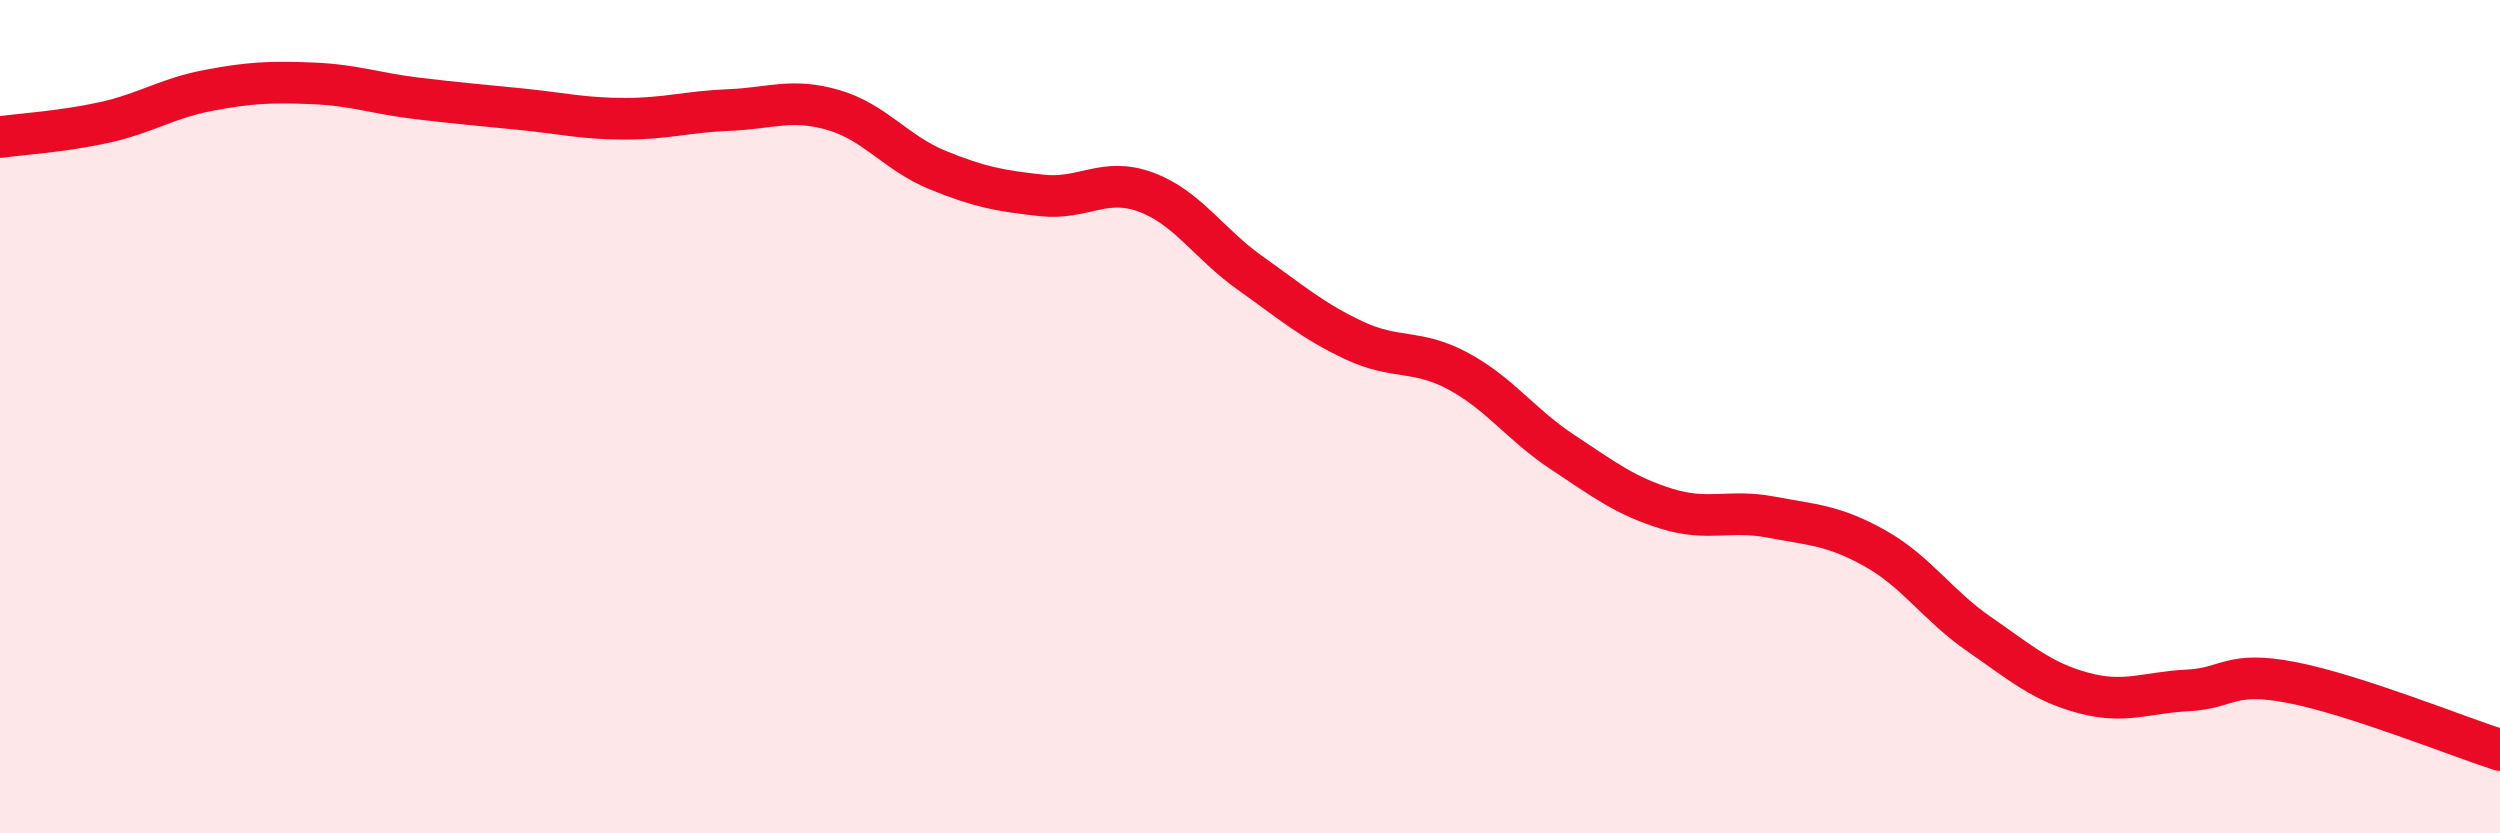 
    <svg width="60" height="20" viewBox="0 0 60 20" xmlns="http://www.w3.org/2000/svg">
      <path
        d="M 0,3.29 C 0.5,3.22 1.5,3.16 2.5,2.94 C 3.5,2.72 4,2.36 5,2.17 C 6,1.98 6.5,1.96 7.5,2 C 8.5,2.04 9,2.24 10,2.36 C 11,2.48 11.5,2.52 12.5,2.62 C 13.5,2.72 14,2.85 15,2.85 C 16,2.85 16.5,2.68 17.5,2.64 C 18.5,2.6 19,2.35 20,2.64 C 21,2.93 21.5,3.67 22.5,4.08 C 23.5,4.49 24,4.58 25,4.69 C 26,4.8 26.5,4.24 27.5,4.61 C 28.5,4.98 29,5.84 30,6.55 C 31,7.26 31.5,7.7 32.5,8.17 C 33.5,8.64 34,8.37 35,8.91 C 36,9.45 36.5,10.19 37.5,10.85 C 38.5,11.51 39,11.9 40,12.21 C 41,12.52 41.5,12.22 42.5,12.41 C 43.5,12.6 44,12.6 45,13.16 C 46,13.72 46.5,14.53 47.5,15.22 C 48.5,15.91 49,16.36 50,16.63 C 51,16.9 51.5,16.62 52.5,16.57 C 53.5,16.52 53.5,16.09 55,16.38 C 56.5,16.67 59,17.68 60,18L60 20L0 20Z"
        fill="#EB0A25"
        opacity="0.1"
        stroke-linecap="round"
        stroke-linejoin="round"
      />
      <path
        d="M 0,3.29 C 0.5,3.22 1.5,3.16 2.5,2.94 C 3.5,2.72 4,2.36 5,2.17 C 6,1.98 6.5,1.96 7.5,2 C 8.5,2.04 9,2.24 10,2.36 C 11,2.48 11.5,2.52 12.5,2.62 C 13.5,2.72 14,2.85 15,2.85 C 16,2.85 16.5,2.68 17.5,2.64 C 18.5,2.6 19,2.35 20,2.64 C 21,2.93 21.5,3.67 22.5,4.08 C 23.5,4.49 24,4.58 25,4.69 C 26,4.8 26.5,4.24 27.5,4.61 C 28.5,4.98 29,5.84 30,6.55 C 31,7.26 31.5,7.7 32.5,8.17 C 33.5,8.64 34,8.37 35,8.91 C 36,9.45 36.5,10.19 37.5,10.85 C 38.5,11.51 39,11.9 40,12.21 C 41,12.52 41.5,12.22 42.5,12.41 C 43.5,12.6 44,12.6 45,13.16 C 46,13.72 46.5,14.53 47.5,15.22 C 48.5,15.91 49,16.36 50,16.63 C 51,16.9 51.5,16.62 52.5,16.57 C 53.5,16.52 53.5,16.09 55,16.38 C 56.5,16.67 59,17.68 60,18"
        stroke="#EB0A25"
        stroke-width="1"
        fill="none"
        stroke-linecap="round"
        stroke-linejoin="round"
      />
    </svg>
  